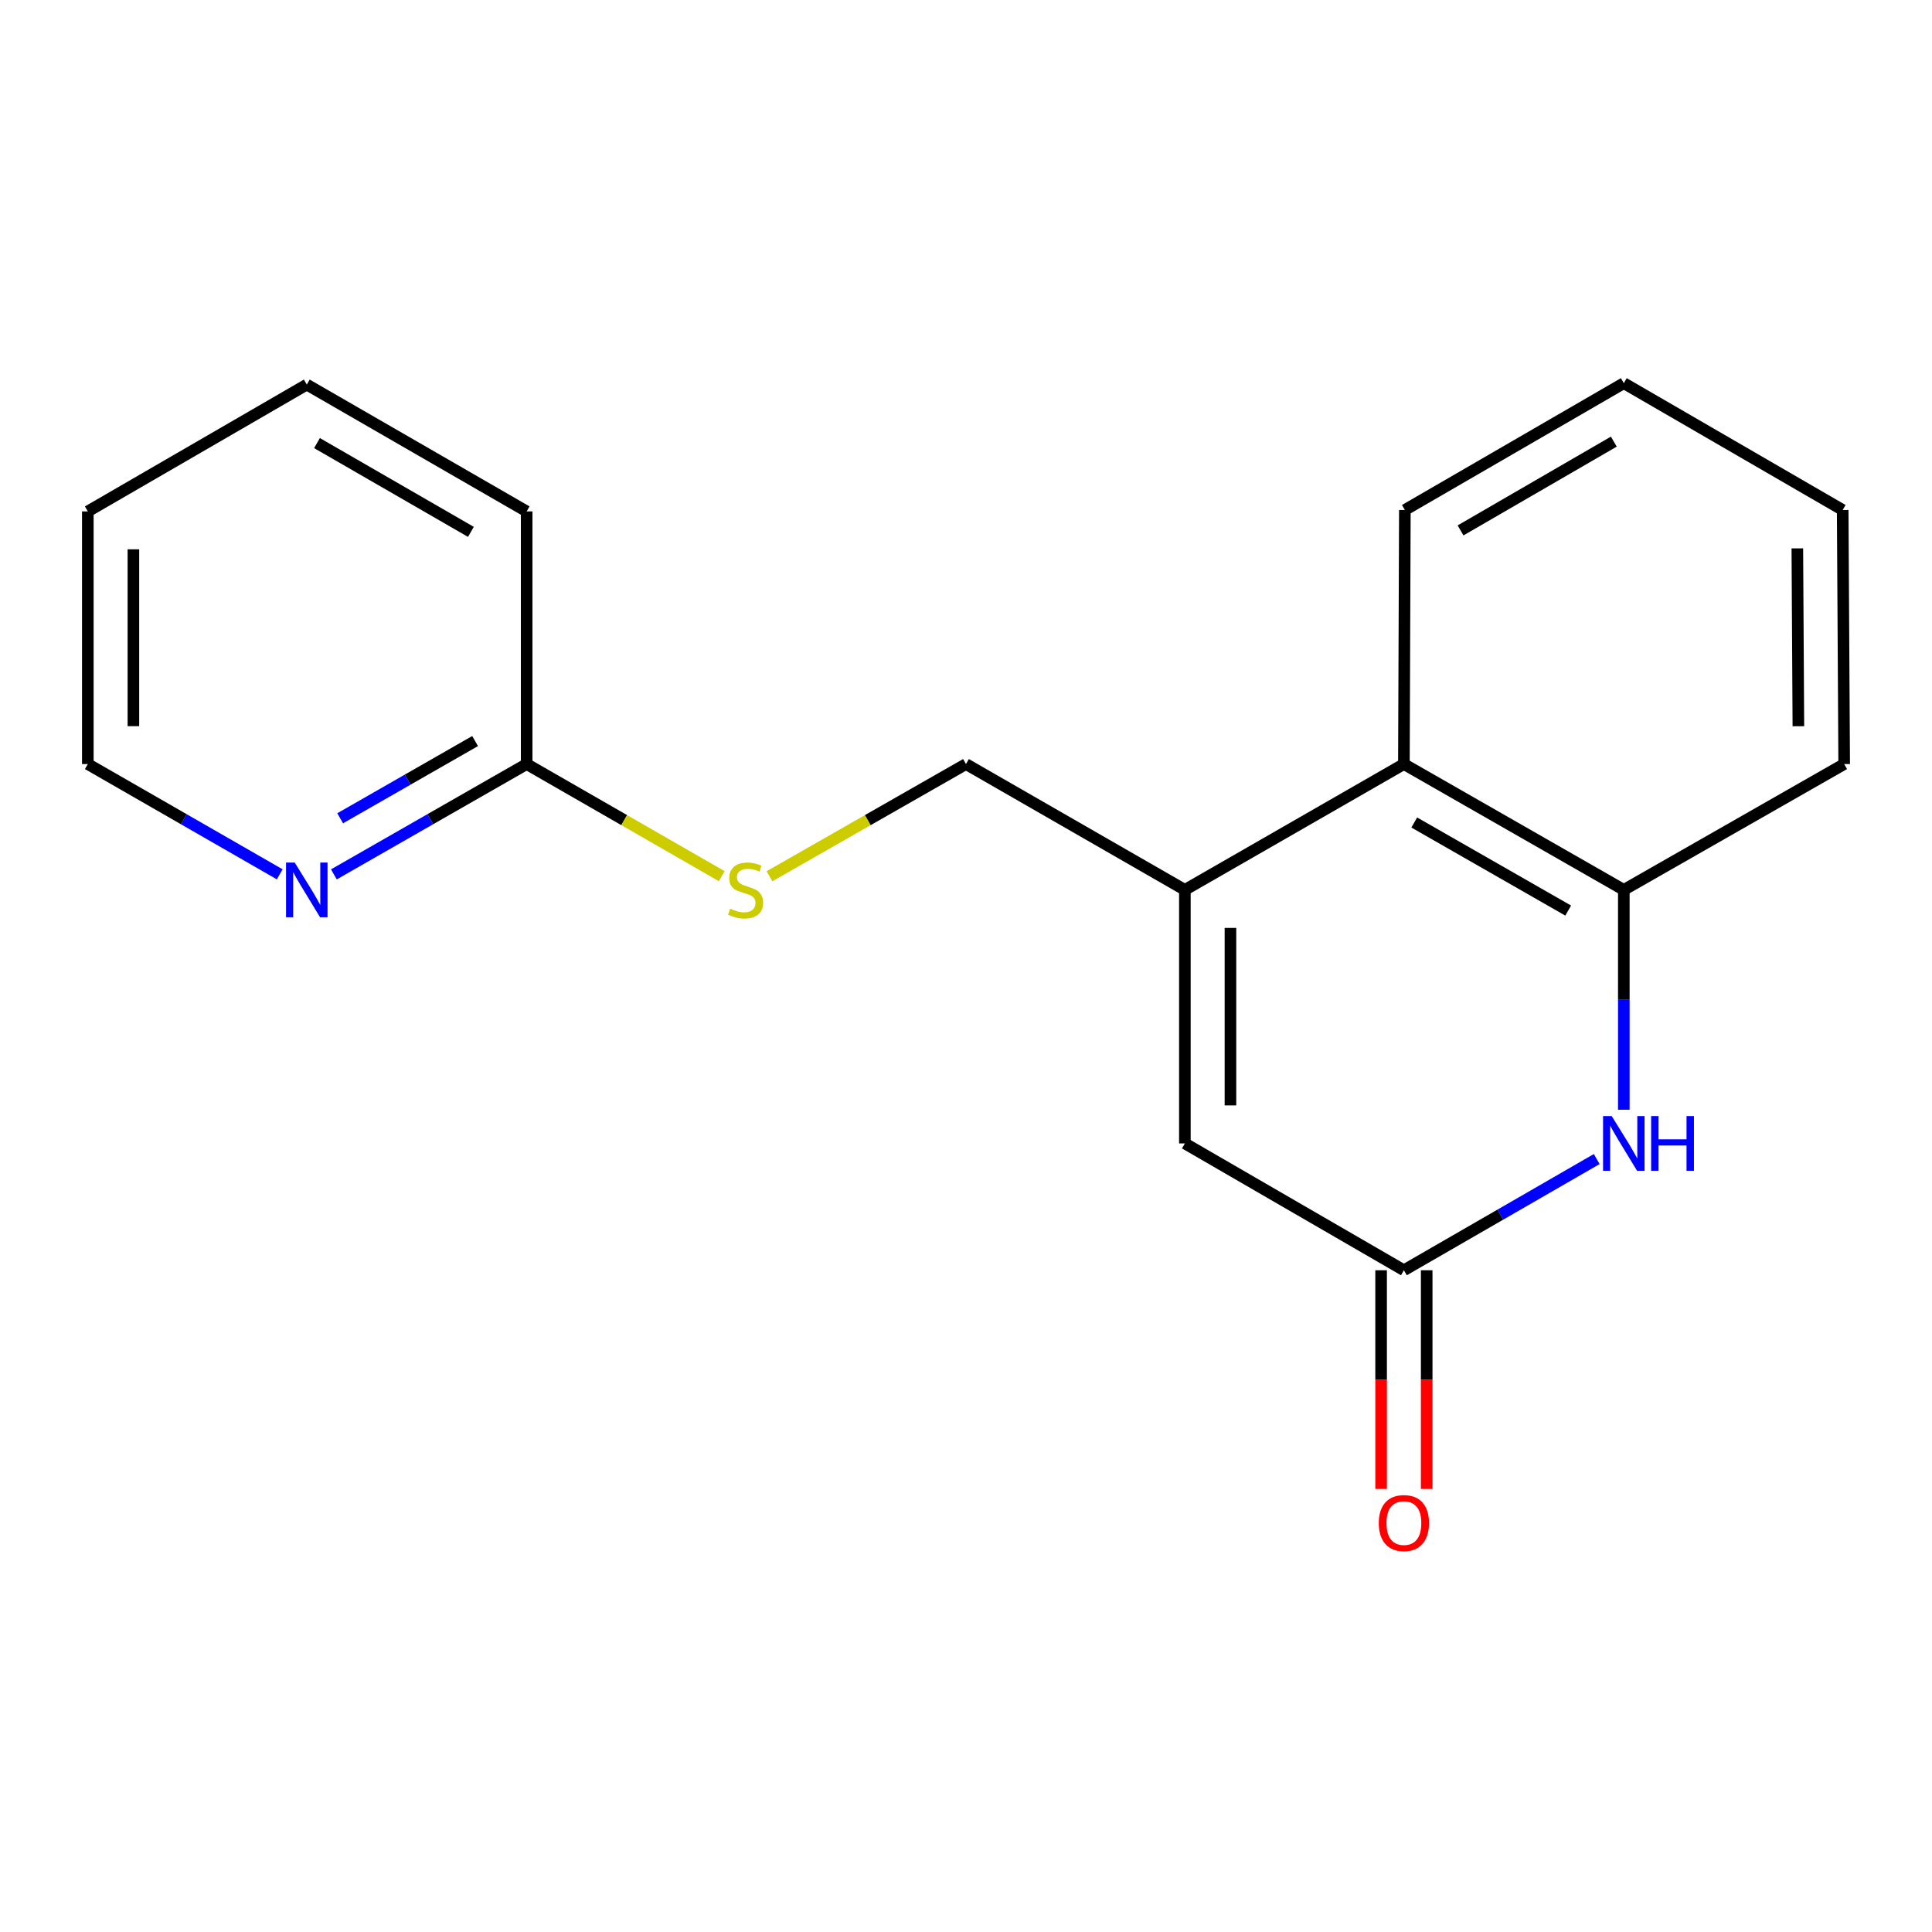 <?xml version='1.0' encoding='iso-8859-1'?>
<svg version='1.1' baseProfile='full'
              xmlns='http://www.w3.org/2000/svg'
                      xmlns:rdkit='http://www.rdkit.org/xml'
                      xmlns:xlink='http://www.w3.org/1999/xlink'
                  xml:space='preserve'
width='1000px' height='1000px' viewBox='0 0 1000 1000'>
<!-- END OF HEADER -->
<rect style='opacity:1.0;fill:#FFFFFF;stroke:none' width='1000' height='1000' x='0' y='0'> </rect>
<path class='bond-2' d='M 613.289,460.604 L 613.289,591.836' style='fill:none;fill-rule:evenodd;stroke:#000000;stroke-width:6px;stroke-linecap:butt;stroke-linejoin:miter;stroke-opacity:1' />
<path class='bond-2' d='M 636.88,480.289 L 636.88,572.151' style='fill:none;fill-rule:evenodd;stroke:#000000;stroke-width:6px;stroke-linecap:butt;stroke-linejoin:miter;stroke-opacity:1' />
<path class='bond-4' d='M 613.289,460.604 L 726.657,395.48' style='fill:none;fill-rule:evenodd;stroke:#000000;stroke-width:6px;stroke-linecap:butt;stroke-linejoin:miter;stroke-opacity:1' />
<path class='bond-5' d='M 613.289,460.604 L 499.987,395.48' style='fill:none;fill-rule:evenodd;stroke:#000000;stroke-width:6px;stroke-linecap:butt;stroke-linejoin:miter;stroke-opacity:1' />
<path class='bond-0' d='M 840.483,574.395 L 840.483,517.5' style='fill:none;fill-rule:evenodd;stroke:#0000FF;stroke-width:6px;stroke-linecap:butt;stroke-linejoin:miter;stroke-opacity:1' />
<path class='bond-0' d='M 840.483,517.5 L 840.483,460.604' style='fill:none;fill-rule:evenodd;stroke:#000000;stroke-width:6px;stroke-linecap:butt;stroke-linejoin:miter;stroke-opacity:1' />
<path class='bond-18' d='M 826.458,599.924 L 776.557,628.704' style='fill:none;fill-rule:evenodd;stroke:#0000FF;stroke-width:6px;stroke-linecap:butt;stroke-linejoin:miter;stroke-opacity:1' />
<path class='bond-18' d='M 776.557,628.704 L 726.657,657.484' style='fill:none;fill-rule:evenodd;stroke:#000000;stroke-width:6px;stroke-linecap:butt;stroke-linejoin:miter;stroke-opacity:1' />
<path class='bond-1' d='M 726.657,657.484 L 613.289,591.836' style='fill:none;fill-rule:evenodd;stroke:#000000;stroke-width:6px;stroke-linecap:butt;stroke-linejoin:miter;stroke-opacity:1' />
<path class='bond-9' d='M 714.861,657.484 L 714.861,714.076' style='fill:none;fill-rule:evenodd;stroke:#000000;stroke-width:6px;stroke-linecap:butt;stroke-linejoin:miter;stroke-opacity:1' />
<path class='bond-9' d='M 714.861,714.076 L 714.861,770.667' style='fill:none;fill-rule:evenodd;stroke:#FF0000;stroke-width:6px;stroke-linecap:butt;stroke-linejoin:miter;stroke-opacity:1' />
<path class='bond-9' d='M 738.452,657.484 L 738.452,714.076' style='fill:none;fill-rule:evenodd;stroke:#000000;stroke-width:6px;stroke-linecap:butt;stroke-linejoin:miter;stroke-opacity:1' />
<path class='bond-9' d='M 738.452,714.076 L 738.452,770.667' style='fill:none;fill-rule:evenodd;stroke:#FF0000;stroke-width:6px;stroke-linecap:butt;stroke-linejoin:miter;stroke-opacity:1' />
<path class='bond-3' d='M 840.483,460.604 L 726.657,395.48' style='fill:none;fill-rule:evenodd;stroke:#000000;stroke-width:6px;stroke-linecap:butt;stroke-linejoin:miter;stroke-opacity:1' />
<path class='bond-3' d='M 811.694,471.312 L 732.015,425.725' style='fill:none;fill-rule:evenodd;stroke:#000000;stroke-width:6px;stroke-linecap:butt;stroke-linejoin:miter;stroke-opacity:1' />
<path class='bond-10' d='M 840.483,460.604 L 954.545,395.48' style='fill:none;fill-rule:evenodd;stroke:#000000;stroke-width:6px;stroke-linecap:butt;stroke-linejoin:miter;stroke-opacity:1' />
<path class='bond-11' d='M 726.657,395.48 L 727.155,263.974' style='fill:none;fill-rule:evenodd;stroke:#000000;stroke-width:6px;stroke-linecap:butt;stroke-linejoin:miter;stroke-opacity:1' />
<path class='bond-8' d='M 499.987,395.48 L 449.138,424.513' style='fill:none;fill-rule:evenodd;stroke:#000000;stroke-width:6px;stroke-linecap:butt;stroke-linejoin:miter;stroke-opacity:1' />
<path class='bond-8' d='M 449.138,424.513 L 398.288,453.545' style='fill:none;fill-rule:evenodd;stroke:#CCCC00;stroke-width:6px;stroke-linecap:butt;stroke-linejoin:miter;stroke-opacity:1' />
<path class='bond-6' d='M 272.596,395.48 L 323.087,424.494' style='fill:none;fill-rule:evenodd;stroke:#000000;stroke-width:6px;stroke-linecap:butt;stroke-linejoin:miter;stroke-opacity:1' />
<path class='bond-6' d='M 323.087,424.494 L 373.577,453.509' style='fill:none;fill-rule:evenodd;stroke:#CCCC00;stroke-width:6px;stroke-linecap:butt;stroke-linejoin:miter;stroke-opacity:1' />
<path class='bond-7' d='M 272.596,395.48 L 222.705,424.031' style='fill:none;fill-rule:evenodd;stroke:#000000;stroke-width:6px;stroke-linecap:butt;stroke-linejoin:miter;stroke-opacity:1' />
<path class='bond-7' d='M 222.705,424.031 L 172.814,452.582' style='fill:none;fill-rule:evenodd;stroke:#0000FF;stroke-width:6px;stroke-linecap:butt;stroke-linejoin:miter;stroke-opacity:1' />
<path class='bond-7' d='M 245.912,383.57 L 210.988,403.556' style='fill:none;fill-rule:evenodd;stroke:#000000;stroke-width:6px;stroke-linecap:butt;stroke-linejoin:miter;stroke-opacity:1' />
<path class='bond-7' d='M 210.988,403.556 L 176.064,423.542' style='fill:none;fill-rule:evenodd;stroke:#0000FF;stroke-width:6px;stroke-linecap:butt;stroke-linejoin:miter;stroke-opacity:1' />
<path class='bond-13' d='M 272.596,395.48 L 272.596,264.708' style='fill:none;fill-rule:evenodd;stroke:#000000;stroke-width:6px;stroke-linecap:butt;stroke-linejoin:miter;stroke-opacity:1' />
<path class='bond-12' d='M 144.788,452.556 L 95.121,424.018' style='fill:none;fill-rule:evenodd;stroke:#0000FF;stroke-width:6px;stroke-linecap:butt;stroke-linejoin:miter;stroke-opacity:1' />
<path class='bond-12' d='M 95.121,424.018 L 45.455,395.48' style='fill:none;fill-rule:evenodd;stroke:#000000;stroke-width:6px;stroke-linecap:butt;stroke-linejoin:miter;stroke-opacity:1' />
<path class='bond-19' d='M 954.545,395.48 L 953.772,263.974' style='fill:none;fill-rule:evenodd;stroke:#000000;stroke-width:6px;stroke-linecap:butt;stroke-linejoin:miter;stroke-opacity:1' />
<path class='bond-19' d='M 930.839,375.893 L 930.298,283.838' style='fill:none;fill-rule:evenodd;stroke:#000000;stroke-width:6px;stroke-linecap:butt;stroke-linejoin:miter;stroke-opacity:1' />
<path class='bond-15' d='M 727.155,263.974 L 840.483,198.325' style='fill:none;fill-rule:evenodd;stroke:#000000;stroke-width:6px;stroke-linecap:butt;stroke-linejoin:miter;stroke-opacity:1' />
<path class='bond-15' d='M 755.979,274.54 L 835.309,228.586' style='fill:none;fill-rule:evenodd;stroke:#000000;stroke-width:6px;stroke-linecap:butt;stroke-linejoin:miter;stroke-opacity:1' />
<path class='bond-20' d='M 45.455,395.48 L 45.455,264.708' style='fill:none;fill-rule:evenodd;stroke:#000000;stroke-width:6px;stroke-linecap:butt;stroke-linejoin:miter;stroke-opacity:1' />
<path class='bond-20' d='M 69.046,375.864 L 69.046,284.323' style='fill:none;fill-rule:evenodd;stroke:#000000;stroke-width:6px;stroke-linecap:butt;stroke-linejoin:miter;stroke-opacity:1' />
<path class='bond-17' d='M 272.596,264.708 L 158.796,199.059' style='fill:none;fill-rule:evenodd;stroke:#000000;stroke-width:6px;stroke-linecap:butt;stroke-linejoin:miter;stroke-opacity:1' />
<path class='bond-17' d='M 243.738,275.295 L 164.078,229.341' style='fill:none;fill-rule:evenodd;stroke:#000000;stroke-width:6px;stroke-linecap:butt;stroke-linejoin:miter;stroke-opacity:1' />
<path class='bond-14' d='M 953.772,263.974 L 840.483,198.325' style='fill:none;fill-rule:evenodd;stroke:#000000;stroke-width:6px;stroke-linecap:butt;stroke-linejoin:miter;stroke-opacity:1' />
<path class='bond-16' d='M 45.455,264.708 L 158.796,199.059' style='fill:none;fill-rule:evenodd;stroke:#000000;stroke-width:6px;stroke-linecap:butt;stroke-linejoin:miter;stroke-opacity:1' />
<path  class='atom-1' d='M 834.223 577.676
L 843.503 592.676
Q 844.423 594.156, 845.903 596.836
Q 847.383 599.516, 847.463 599.676
L 847.463 577.676
L 851.223 577.676
L 851.223 605.996
L 847.343 605.996
L 837.383 589.596
Q 836.223 587.676, 834.983 585.476
Q 833.783 583.276, 833.423 582.596
L 833.423 605.996
L 829.743 605.996
L 829.743 577.676
L 834.223 577.676
' fill='#0000FF'/>
<path  class='atom-1' d='M 854.623 577.676
L 858.463 577.676
L 858.463 589.716
L 872.943 589.716
L 872.943 577.676
L 876.783 577.676
L 876.783 605.996
L 872.943 605.996
L 872.943 592.916
L 858.463 592.916
L 858.463 605.996
L 854.623 605.996
L 854.623 577.676
' fill='#0000FF'/>
<path  class='atom-8' d='M 152.536 446.444
L 161.816 461.444
Q 162.736 462.924, 164.216 465.604
Q 165.696 468.284, 165.776 468.444
L 165.776 446.444
L 169.536 446.444
L 169.536 474.764
L 165.656 474.764
L 155.696 458.364
Q 154.536 456.444, 153.296 454.244
Q 152.096 452.044, 151.736 451.364
L 151.736 474.764
L 148.056 474.764
L 148.056 446.444
L 152.536 446.444
' fill='#0000FF'/>
<path  class='atom-9' d='M 377.925 470.324
Q 378.245 470.444, 379.565 471.004
Q 380.885 471.564, 382.325 471.924
Q 383.805 472.244, 385.245 472.244
Q 387.925 472.244, 389.485 470.964
Q 391.045 469.644, 391.045 467.364
Q 391.045 465.804, 390.245 464.844
Q 389.485 463.884, 388.285 463.364
Q 387.085 462.844, 385.085 462.244
Q 382.565 461.484, 381.045 460.764
Q 379.565 460.044, 378.485 458.524
Q 377.445 457.004, 377.445 454.444
Q 377.445 450.884, 379.845 448.684
Q 382.285 446.484, 387.085 446.484
Q 390.365 446.484, 394.085 448.044
L 393.165 451.124
Q 389.765 449.724, 387.205 449.724
Q 384.445 449.724, 382.925 450.884
Q 381.405 452.004, 381.445 453.964
Q 381.445 455.484, 382.205 456.404
Q 383.005 457.324, 384.125 457.844
Q 385.285 458.364, 387.205 458.964
Q 389.765 459.764, 391.285 460.564
Q 392.805 461.364, 393.885 463.004
Q 395.005 464.604, 395.005 467.364
Q 395.005 471.284, 392.365 473.404
Q 389.765 475.484, 385.405 475.484
Q 382.885 475.484, 380.965 474.924
Q 379.085 474.404, 376.845 473.484
L 377.925 470.324
' fill='#CCCC00'/>
<path  class='atom-10' d='M 713.657 788.337
Q 713.657 781.537, 717.017 777.737
Q 720.377 773.937, 726.657 773.937
Q 732.937 773.937, 736.297 777.737
Q 739.657 781.537, 739.657 788.337
Q 739.657 795.217, 736.257 799.137
Q 732.857 803.017, 726.657 803.017
Q 720.417 803.017, 717.017 799.137
Q 713.657 795.257, 713.657 788.337
M 726.657 799.817
Q 730.977 799.817, 733.297 796.937
Q 735.657 794.017, 735.657 788.337
Q 735.657 782.777, 733.297 779.977
Q 730.977 777.137, 726.657 777.137
Q 722.337 777.137, 719.977 779.937
Q 717.657 782.737, 717.657 788.337
Q 717.657 794.057, 719.977 796.937
Q 722.337 799.817, 726.657 799.817
' fill='#FF0000'/>
</svg>
